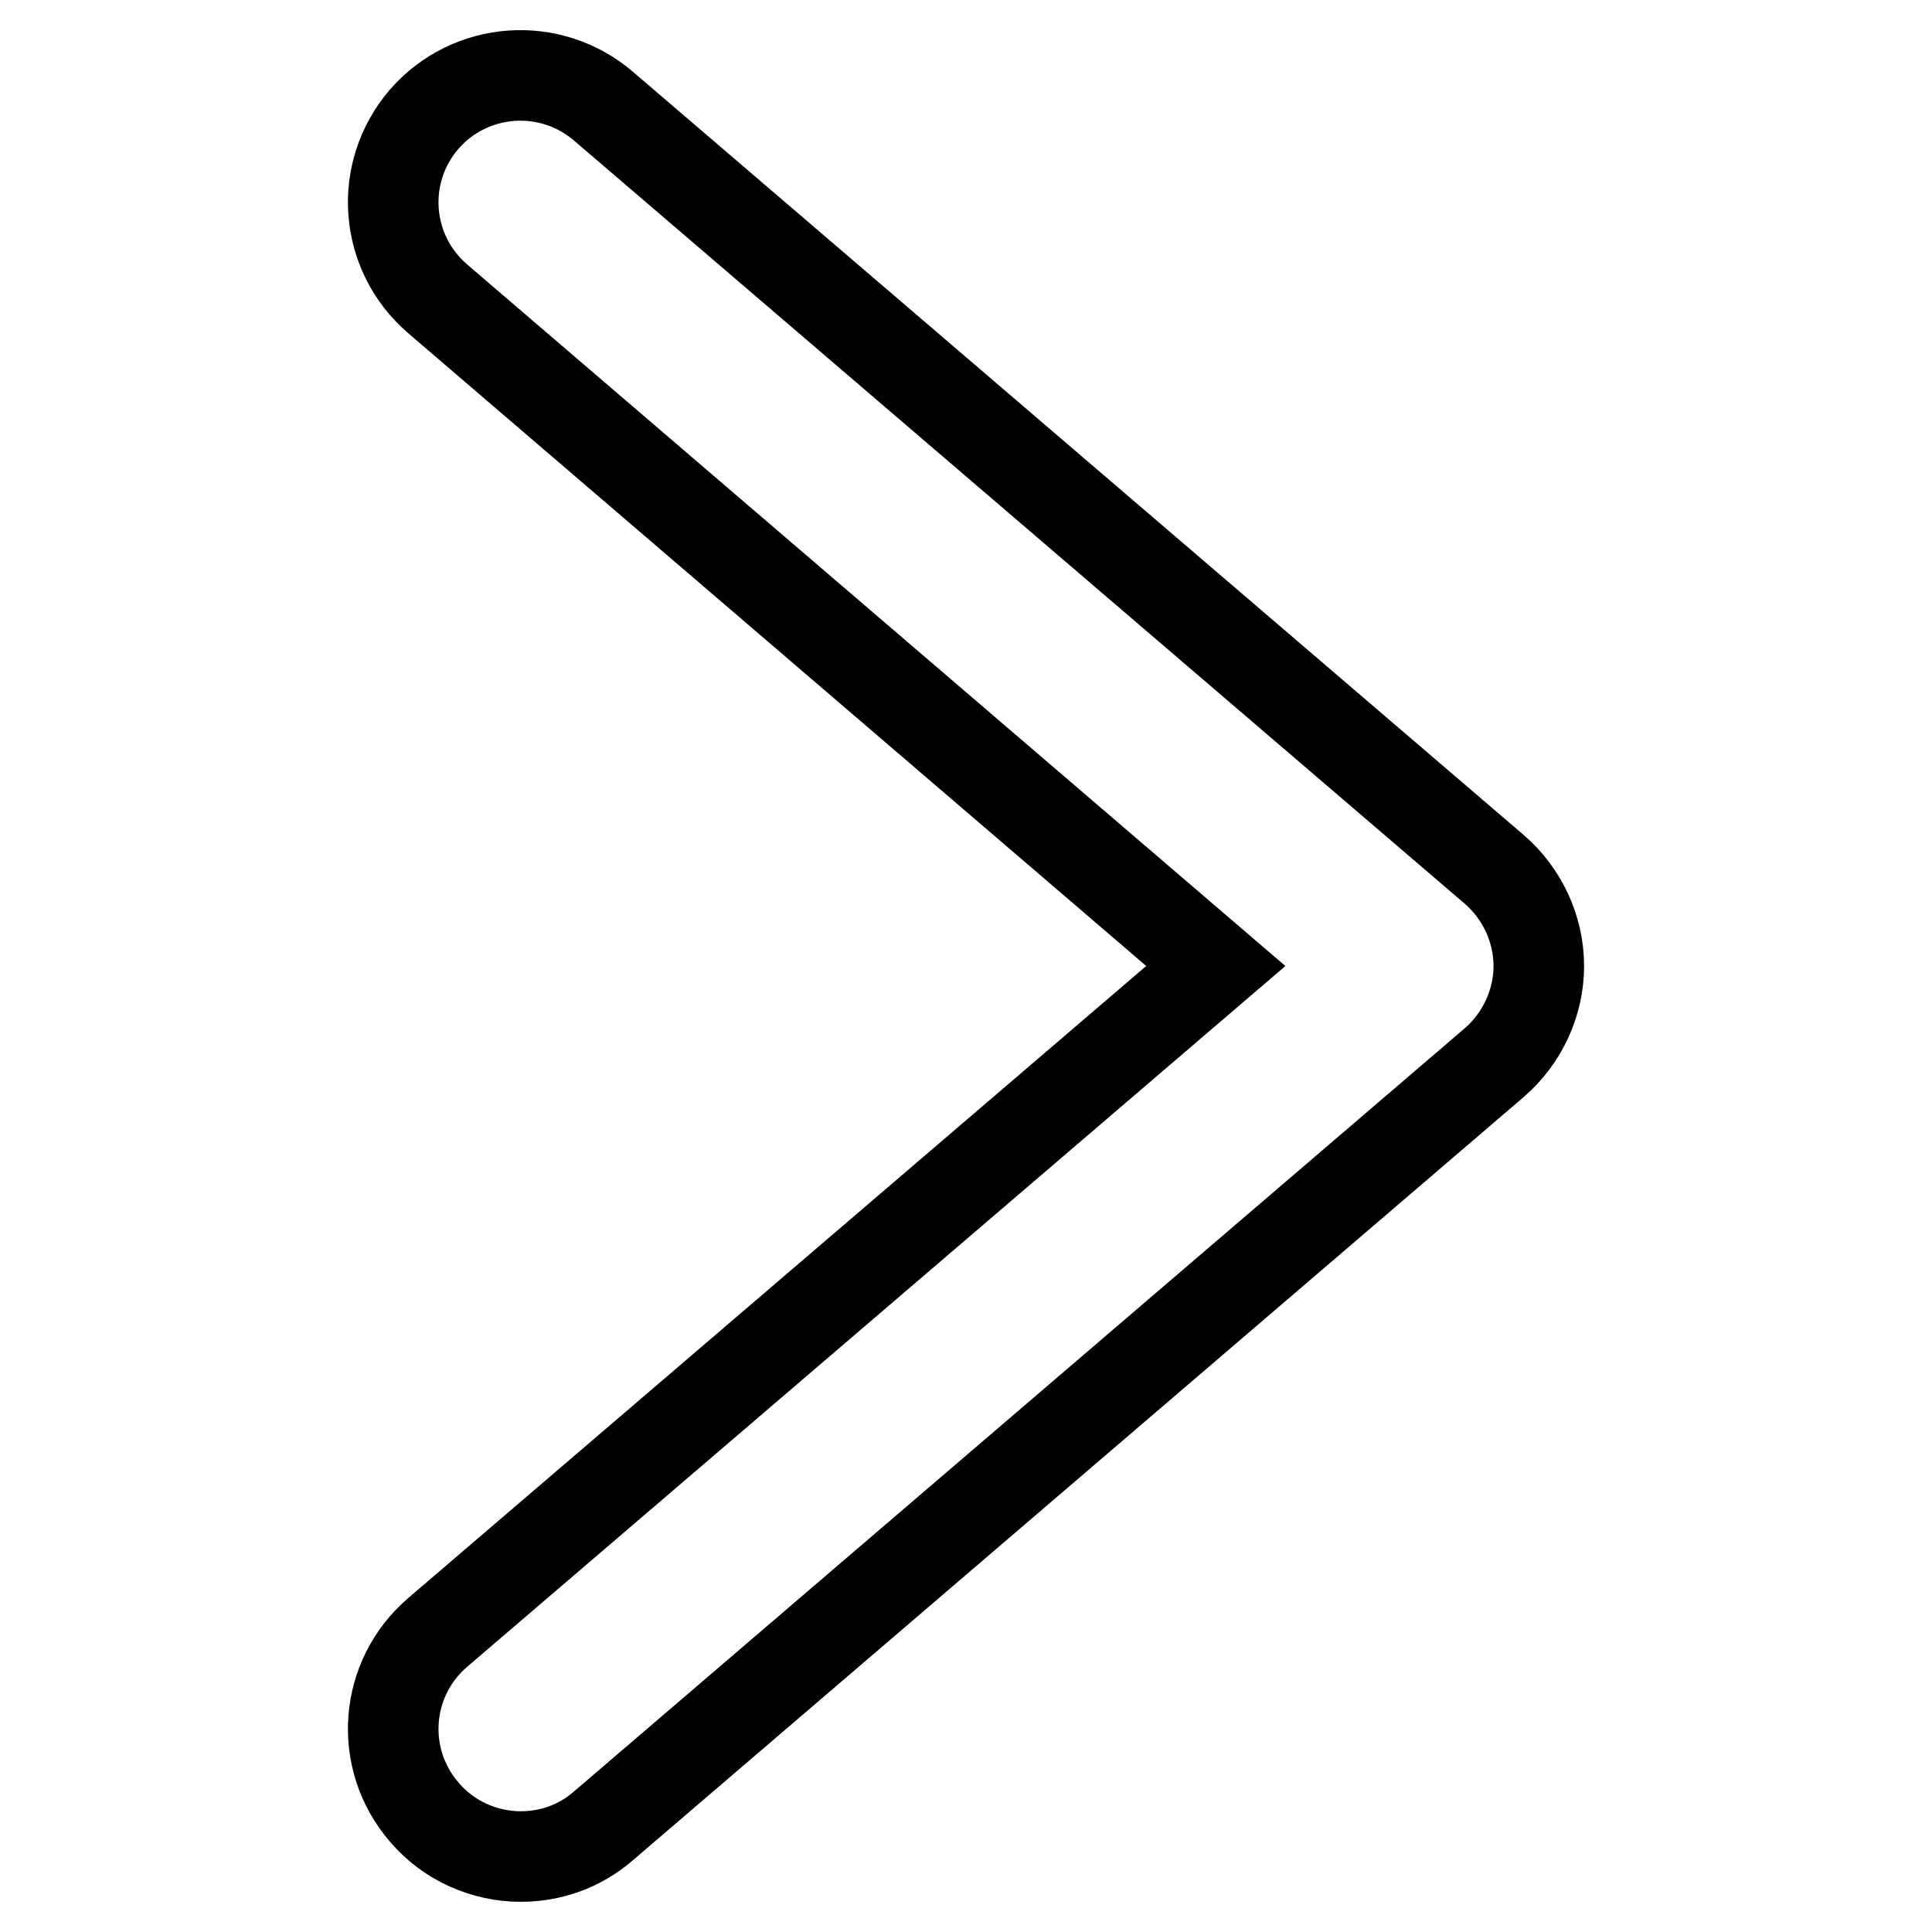 <?xml version="1.0" encoding="utf-8"?>
<!-- Svg Vector Icons : http://www.onlinewebfonts.com/icon -->
<!DOCTYPE svg PUBLIC "-//W3C//DTD SVG 1.1//EN" "http://www.w3.org/Graphics/SVG/1.1/DTD/svg11.dtd">
<svg version="1.1" xmlns="http://www.w3.org/2000/svg" xmlns:xlink="http://www.w3.org/1999/xlink" x="0px" y="0px" viewBox="0 0 256 256" enable-background="new 0 0 256 256" xml:space="preserve">
<g> <path stroke-width="12" fill-opacity="0" stroke="#000000"  d="M69,246c-4.7,0-9.5-2-12.8-5.9c-6.1-7.1-5.3-17.7,1.8-23.8L161.1,128L58,39.6c-7.1-6.1-7.9-16.7-1.8-23.8 C62.3,8.8,72.9,8,80,14.1l118,101.1c3.7,3.2,5.9,7.9,5.9,12.8s-2.2,9.6-5.9,12.8L80,241.9C76.8,244.7,72.9,246,69,246z"/></g>
</svg>